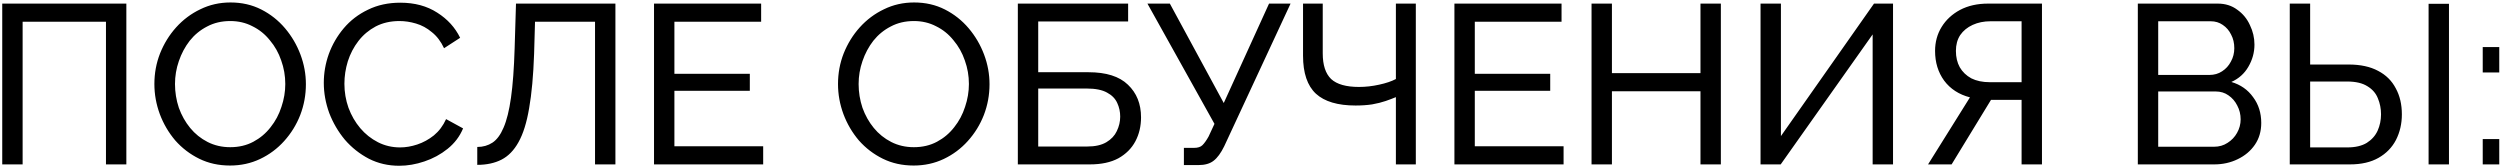 <?xml version="1.0" encoding="UTF-8"?> <svg xmlns="http://www.w3.org/2000/svg" width="882" height="59" viewBox="0 0 882 59" fill="none"> <path d="M0.791 58V1.271H44.577V58H37.386V7.663H7.982V58H0.791ZM81.153 58.4C77.158 58.4 73.536 57.6 70.286 56.002C67.037 54.404 64.214 52.247 61.817 49.531C59.473 46.761 57.662 43.671 56.384 40.262C55.105 36.8 54.466 33.258 54.466 29.636C54.466 25.854 55.132 22.258 56.464 18.849C57.849 15.387 59.74 12.324 62.137 9.661C64.587 6.944 67.437 4.813 70.686 3.268C73.935 1.671 77.477 0.871 81.313 0.871C85.308 0.871 88.93 1.697 92.179 3.348C95.428 5 98.225 7.21 100.569 9.98C102.912 12.75 104.723 15.839 106.002 19.248C107.28 22.658 107.919 26.146 107.919 29.715C107.919 33.497 107.253 37.12 105.922 40.582C104.59 43.991 102.699 47.054 100.249 49.77C97.852 52.434 95.029 54.538 91.779 56.082C88.53 57.627 84.988 58.4 81.153 58.4ZM61.737 29.636C61.737 32.512 62.19 35.308 63.095 38.025C64.054 40.688 65.386 43.059 67.09 45.136C68.795 47.214 70.846 48.865 73.243 50.09C75.64 51.315 78.303 51.928 81.233 51.928C84.269 51.928 86.986 51.288 89.382 50.01C91.779 48.732 93.804 47.027 95.455 44.896C97.159 42.766 98.438 40.369 99.29 37.705C100.196 35.042 100.648 32.352 100.648 29.636C100.648 26.759 100.169 23.989 99.21 21.326C98.305 18.663 96.973 16.292 95.215 14.215C93.511 12.084 91.46 10.433 89.063 9.261C86.719 8.036 84.109 7.423 81.233 7.423C78.197 7.423 75.48 8.062 73.083 9.341C70.686 10.566 68.635 12.244 66.931 14.375C65.279 16.505 64.001 18.902 63.095 21.566C62.19 24.176 61.737 26.866 61.737 29.636ZM114.235 29.236C114.235 25.774 114.821 22.391 115.993 19.089C117.218 15.733 118.976 12.697 121.266 9.98C123.61 7.21 126.46 5.026 129.816 3.428C133.171 1.777 136.98 0.951 141.241 0.951C146.302 0.951 150.643 2.123 154.265 4.467C157.887 6.757 160.577 9.714 162.335 13.336L156.662 17.011C155.543 14.614 154.105 12.723 152.347 11.338C150.643 9.9 148.779 8.888 146.754 8.302C144.784 7.716 142.839 7.423 140.922 7.423C137.779 7.423 134.983 8.062 132.532 9.341C130.135 10.619 128.111 12.324 126.46 14.454C124.809 16.585 123.557 18.982 122.705 21.645C121.906 24.256 121.506 26.892 121.506 29.556C121.506 32.485 121.985 35.308 122.944 38.025C123.956 40.742 125.341 43.139 127.099 45.216C128.857 47.293 130.934 48.945 133.331 50.17C135.728 51.395 138.338 52.008 141.161 52.008C143.132 52.008 145.156 51.661 147.234 50.969C149.311 50.276 151.255 49.211 153.067 47.773C154.878 46.281 156.316 44.364 157.381 42.02L163.374 45.296C162.202 48.119 160.391 50.516 157.94 52.487C155.49 54.458 152.747 55.949 149.711 56.961C146.728 57.973 143.772 58.479 140.842 58.479C136.953 58.479 133.385 57.654 130.135 56.002C126.886 54.298 124.063 52.061 121.666 49.291C119.322 46.468 117.484 43.325 116.153 39.863C114.874 36.347 114.235 32.805 114.235 29.236ZM209.927 58V7.663H188.753L188.434 18.929C188.167 26.653 187.581 33.071 186.676 38.185C185.823 43.245 184.572 47.24 182.92 50.17C181.322 53.046 179.325 55.097 176.928 56.322C174.531 57.547 171.681 58.16 168.379 58.16V51.848C170.403 51.848 172.187 51.342 173.732 50.33C175.277 49.318 176.582 47.56 177.647 45.056C178.766 42.499 179.645 38.957 180.284 34.429C180.923 29.902 181.349 24.122 181.562 17.091L182.042 1.271H217.118V58H209.927ZM269.25 51.608V58H230.738V1.271H268.531V7.663H237.929V26.04H264.536V32.032H237.929V51.608H269.25ZM322.335 58.4C318.34 58.4 314.718 57.6 311.469 56.002C308.22 54.404 305.397 52.247 303 49.531C300.656 46.761 298.845 43.671 297.566 40.262C296.288 36.8 295.649 33.258 295.649 29.636C295.649 25.854 296.315 22.258 297.646 18.849C299.031 15.387 300.922 12.324 303.319 9.661C305.769 6.944 308.619 4.813 311.868 3.268C315.118 1.671 318.66 0.871 322.495 0.871C326.49 0.871 330.112 1.697 333.362 3.348C336.611 5 339.407 7.21 341.751 9.98C344.095 12.75 345.906 15.839 347.184 19.248C348.463 22.658 349.102 26.146 349.102 29.715C349.102 33.497 348.436 37.12 347.104 40.582C345.773 43.991 343.882 47.054 341.431 49.77C339.034 52.434 336.211 54.538 332.962 56.082C329.713 57.627 326.171 58.4 322.335 58.4ZM302.92 29.636C302.92 32.512 303.372 35.308 304.278 38.025C305.237 40.688 306.568 43.059 308.273 45.136C309.977 47.214 312.028 48.865 314.425 50.09C316.822 51.315 319.486 51.928 322.415 51.928C325.451 51.928 328.168 51.288 330.565 50.01C332.962 48.732 334.986 47.027 336.637 44.896C338.342 42.766 339.62 40.369 340.473 37.705C341.378 35.042 341.831 32.352 341.831 29.636C341.831 26.759 341.352 23.989 340.393 21.326C339.487 18.663 338.156 16.292 336.398 14.215C334.693 12.084 332.642 10.433 330.245 9.261C327.902 8.036 325.292 7.423 322.415 7.423C319.379 7.423 316.662 8.062 314.265 9.341C311.868 10.566 309.818 12.244 308.113 14.375C306.462 16.505 305.183 18.902 304.278 21.566C303.372 24.176 302.92 26.866 302.92 29.636ZM359.093 58V1.271H398.004V7.583H366.284V25.481H384.022C390.254 25.481 394.888 26.945 397.924 29.875C401.014 32.805 402.559 36.64 402.559 41.381C402.559 44.523 401.893 47.347 400.561 49.85C399.23 52.354 397.232 54.351 394.569 55.843C391.905 57.281 388.55 58 384.501 58H359.093ZM366.284 51.688H383.622C386.392 51.688 388.629 51.182 390.334 50.17C392.039 49.158 393.264 47.853 394.009 46.255C394.808 44.603 395.208 42.899 395.208 41.141C395.208 39.437 394.862 37.839 394.169 36.347C393.477 34.802 392.278 33.577 390.574 32.672C388.869 31.713 386.472 31.233 383.383 31.233H366.284V51.688ZM417.678 58.24V52.167H421.273C422.605 52.167 423.59 51.848 424.23 51.209C424.922 50.516 425.641 49.504 426.387 48.172L428.464 43.698L404.814 1.271H412.724L431.74 36.347L447.72 1.271H455.311L431.9 51.608C430.728 54.005 429.476 55.709 428.145 56.722C426.866 57.734 425.082 58.24 422.791 58.24H417.678ZM492.47 58V34.27C491.458 34.696 490.259 35.149 488.874 35.628C487.489 36.107 485.891 36.507 484.08 36.827C482.323 37.093 480.378 37.226 478.248 37.226C471.962 37.226 467.301 35.841 464.265 33.071C461.229 30.248 459.711 25.774 459.711 19.648V1.271H466.662V18.849C466.662 22.951 467.648 25.96 469.618 27.878C471.643 29.742 474.919 30.674 479.446 30.674C481.79 30.674 484.16 30.408 486.557 29.875C489.008 29.343 490.978 28.677 492.47 27.878V1.271H499.501V58H492.47ZM551.631 51.608V58H513.119V1.271H550.912V7.663H520.31V26.04H546.917V32.032H520.31V51.608H551.631ZM607.119 1.271V58H599.928V32.192H568.687V58H561.496V1.271H568.687V25.8H599.928V1.271H607.119ZM621.118 58V1.271H628.309V48.013L661.148 1.271H667.86V58H660.669V12.137L628.229 58H621.118ZM680.216 58L694.998 34.35C691.109 33.337 688.073 31.367 685.889 28.437C683.758 25.507 682.693 22.018 682.693 17.97C682.693 14.827 683.465 12.004 685.01 9.501C686.555 6.997 688.712 5 691.482 3.508C694.305 2.017 697.608 1.271 701.39 1.271H720.406V58H713.215V35.228H704.426C704.106 35.228 703.76 35.228 703.387 35.228C703.068 35.228 702.748 35.228 702.428 35.228L688.526 58H680.216ZM701.949 28.996H713.215V7.503H702.269C699.925 7.503 697.821 7.929 695.956 8.782C694.092 9.634 692.627 10.832 691.562 12.377C690.55 13.922 690.044 15.786 690.044 17.97C690.044 20.154 690.497 22.072 691.402 23.723C692.361 25.374 693.719 26.679 695.477 27.638C697.288 28.544 699.445 28.996 701.949 28.996ZM797.769 43.378C797.769 46.308 797.023 48.865 795.532 51.049C794.04 53.233 792.016 54.937 789.459 56.162C786.956 57.387 784.186 58 781.15 58H754.224V1.271H782.428C785.092 1.271 787.382 1.99 789.3 3.428C791.271 4.813 792.762 6.624 793.774 8.861C794.839 11.045 795.372 13.336 795.372 15.733C795.372 18.503 794.653 21.113 793.215 23.563C791.83 25.96 789.832 27.744 787.222 28.916C790.472 29.875 793.028 31.66 794.893 34.27C796.81 36.827 797.769 39.863 797.769 43.378ZM790.498 42.1C790.498 40.342 790.099 38.718 789.3 37.226C788.554 35.734 787.515 34.536 786.184 33.63C784.905 32.725 783.414 32.272 781.709 32.272H761.415V51.768H781.15C782.908 51.768 784.479 51.315 785.864 50.41C787.302 49.504 788.421 48.332 789.22 46.894C790.072 45.402 790.498 43.804 790.498 42.1ZM761.415 7.503V26.439H779.472C781.177 26.439 782.668 26.013 783.946 25.161C785.278 24.309 786.317 23.164 787.062 21.725C787.861 20.287 788.261 18.716 788.261 17.011C788.261 15.2 787.888 13.602 787.142 12.217C786.45 10.779 785.464 9.634 784.186 8.782C782.961 7.929 781.549 7.503 779.951 7.503H761.415ZM807.828 58V1.271H815.019V22.764H828.602C832.757 22.764 836.219 23.51 838.989 25.001C841.759 26.439 843.837 28.49 845.222 31.154C846.66 33.764 847.379 36.827 847.379 40.342C847.379 43.645 846.686 46.654 845.301 49.371C843.916 52.034 841.866 54.138 839.149 55.683C836.433 57.228 833.077 58 829.082 58H807.828ZM815.019 52.008H828.123C830.946 52.008 833.237 51.475 834.994 50.41C836.752 49.291 838.031 47.853 838.83 46.095C839.629 44.284 840.028 42.366 840.028 40.342C840.028 38.318 839.655 36.427 838.909 34.669C838.217 32.911 836.992 31.5 835.234 30.434C833.476 29.316 831.079 28.757 828.043 28.757H815.019V52.008ZM856.807 58V1.351H863.998V58H856.807ZM875.907 25.561V16.612H881.74V25.561H875.907ZM875.907 58V49.051H881.74V58H875.907Z" fill="black"></path> </svg> 